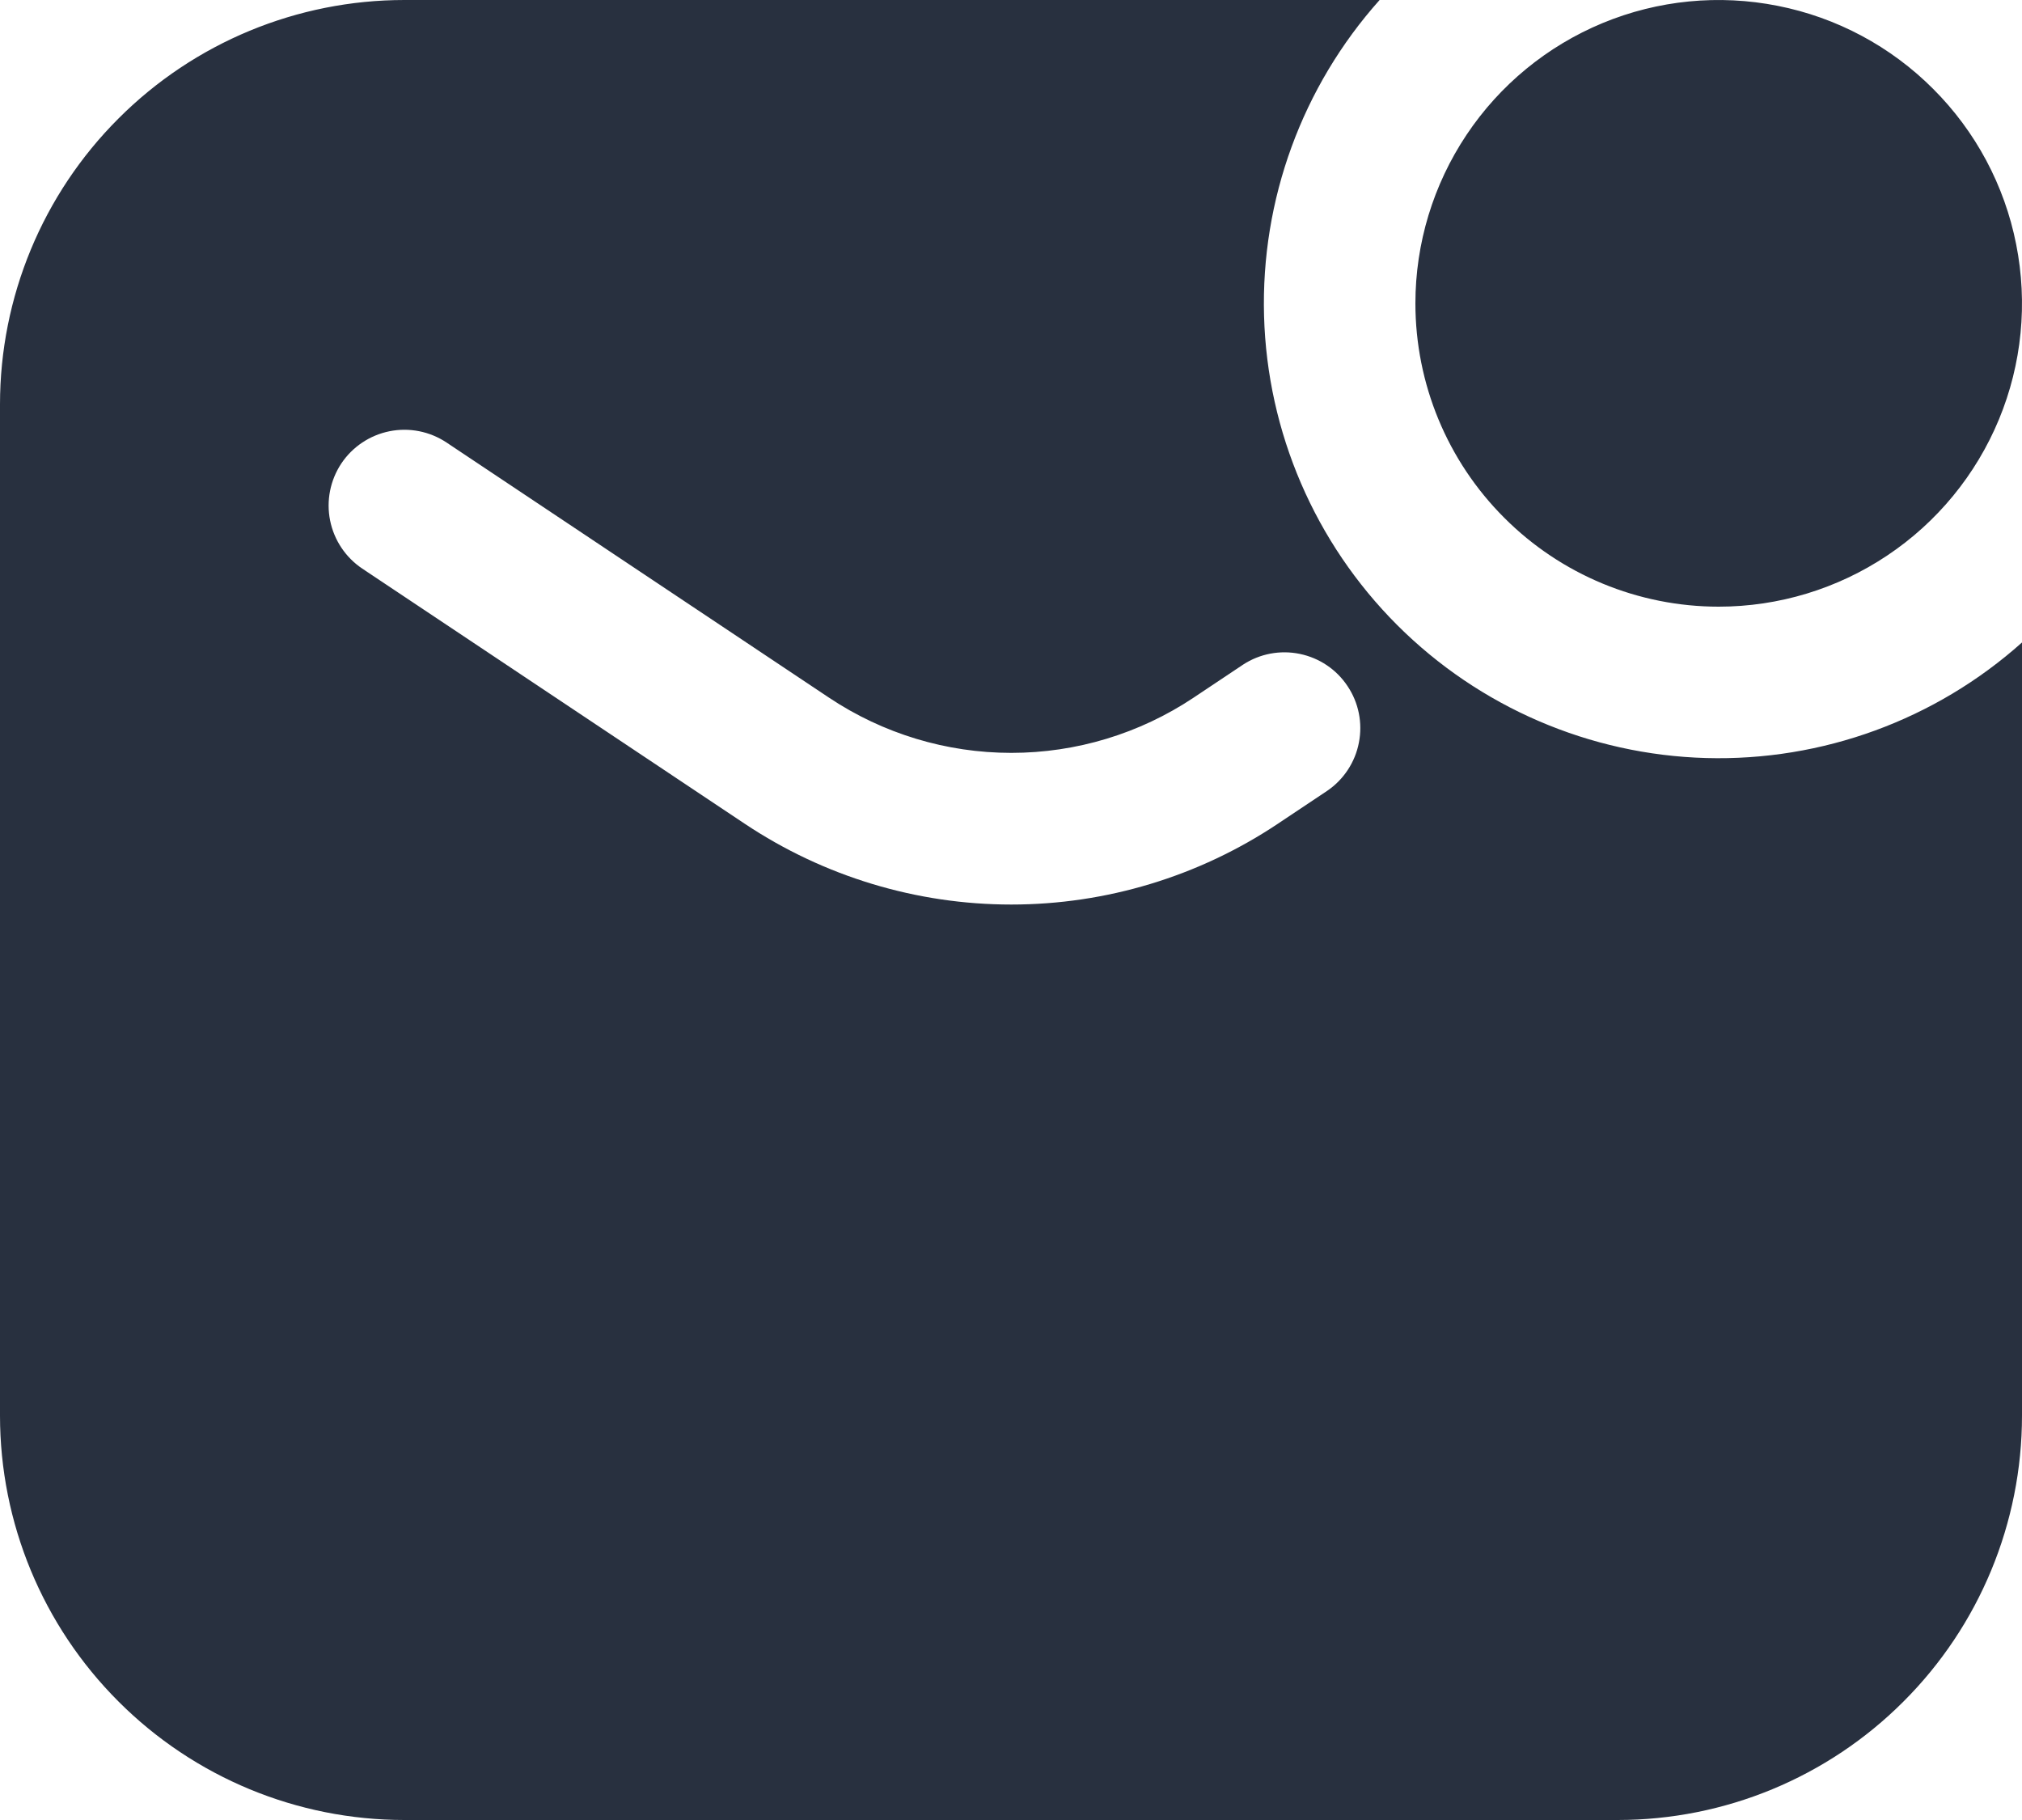 <svg width="20" height="18" viewBox="0 0 20 18" fill="none" xmlns="http://www.w3.org/2000/svg">
<g id="Huge-icon/communication/solid/mail-notification">
<g id="mail notification">
<path id="Combo shape" fill-rule="evenodd" clip-rule="evenodd" d="M13.646 1.35012e-06H4C2.939 1.35012e-06 1.922 0.421 1.172 1.172C0.421 1.922 0 2.939 0 4L0 14C0 15.061 0.421 16.078 1.172 16.828C1.922 17.579 2.939 18 4 18H16C17.061 18 18.078 17.579 18.828 16.828C19.579 16.078 20 15.061 20 14V6.354C19.143 7.12 18.024 7.529 16.875 7.497C15.726 7.465 14.632 6.994 13.819 6.181C13.006 5.368 12.535 4.274 12.503 3.125C12.471 1.975 12.88 0.857 13.646 1.35012e-06ZM3.376 4.584C3.486 4.419 3.658 4.304 3.853 4.265C4.048 4.226 4.25 4.266 4.416 4.376L8.2 6.9C8.734 7.256 9.361 7.446 10.003 7.446C10.645 7.446 11.272 7.256 11.806 6.9L12.296 6.573C12.461 6.465 12.663 6.427 12.856 6.467C13.05 6.507 13.22 6.621 13.329 6.786C13.439 6.95 13.479 7.151 13.441 7.345C13.404 7.538 13.291 7.71 13.128 7.821L12.638 8.148C11.858 8.668 10.941 8.946 10.003 8.946C9.065 8.946 8.148 8.668 7.368 8.148L3.584 5.624C3.419 5.514 3.304 5.342 3.265 5.147C3.226 4.952 3.266 4.75 3.376 4.584ZM17 6C17.593 6 18.173 5.824 18.667 5.494C19.16 5.165 19.545 4.696 19.772 4.148C19.999 3.6 20.058 2.997 19.942 2.415C19.827 1.833 19.541 1.298 19.121 0.879C18.702 0.459 18.167 0.173 17.585 0.058C17.003 -0.058 16.4 0.001 15.852 0.228C15.304 0.455 14.835 0.84 14.506 1.333C14.176 1.827 14 2.407 14 3C14 3.796 14.316 4.559 14.879 5.121C15.441 5.684 16.204 6 17 6Z" fill="#28303F"/>
</g>
</g>
</svg>
